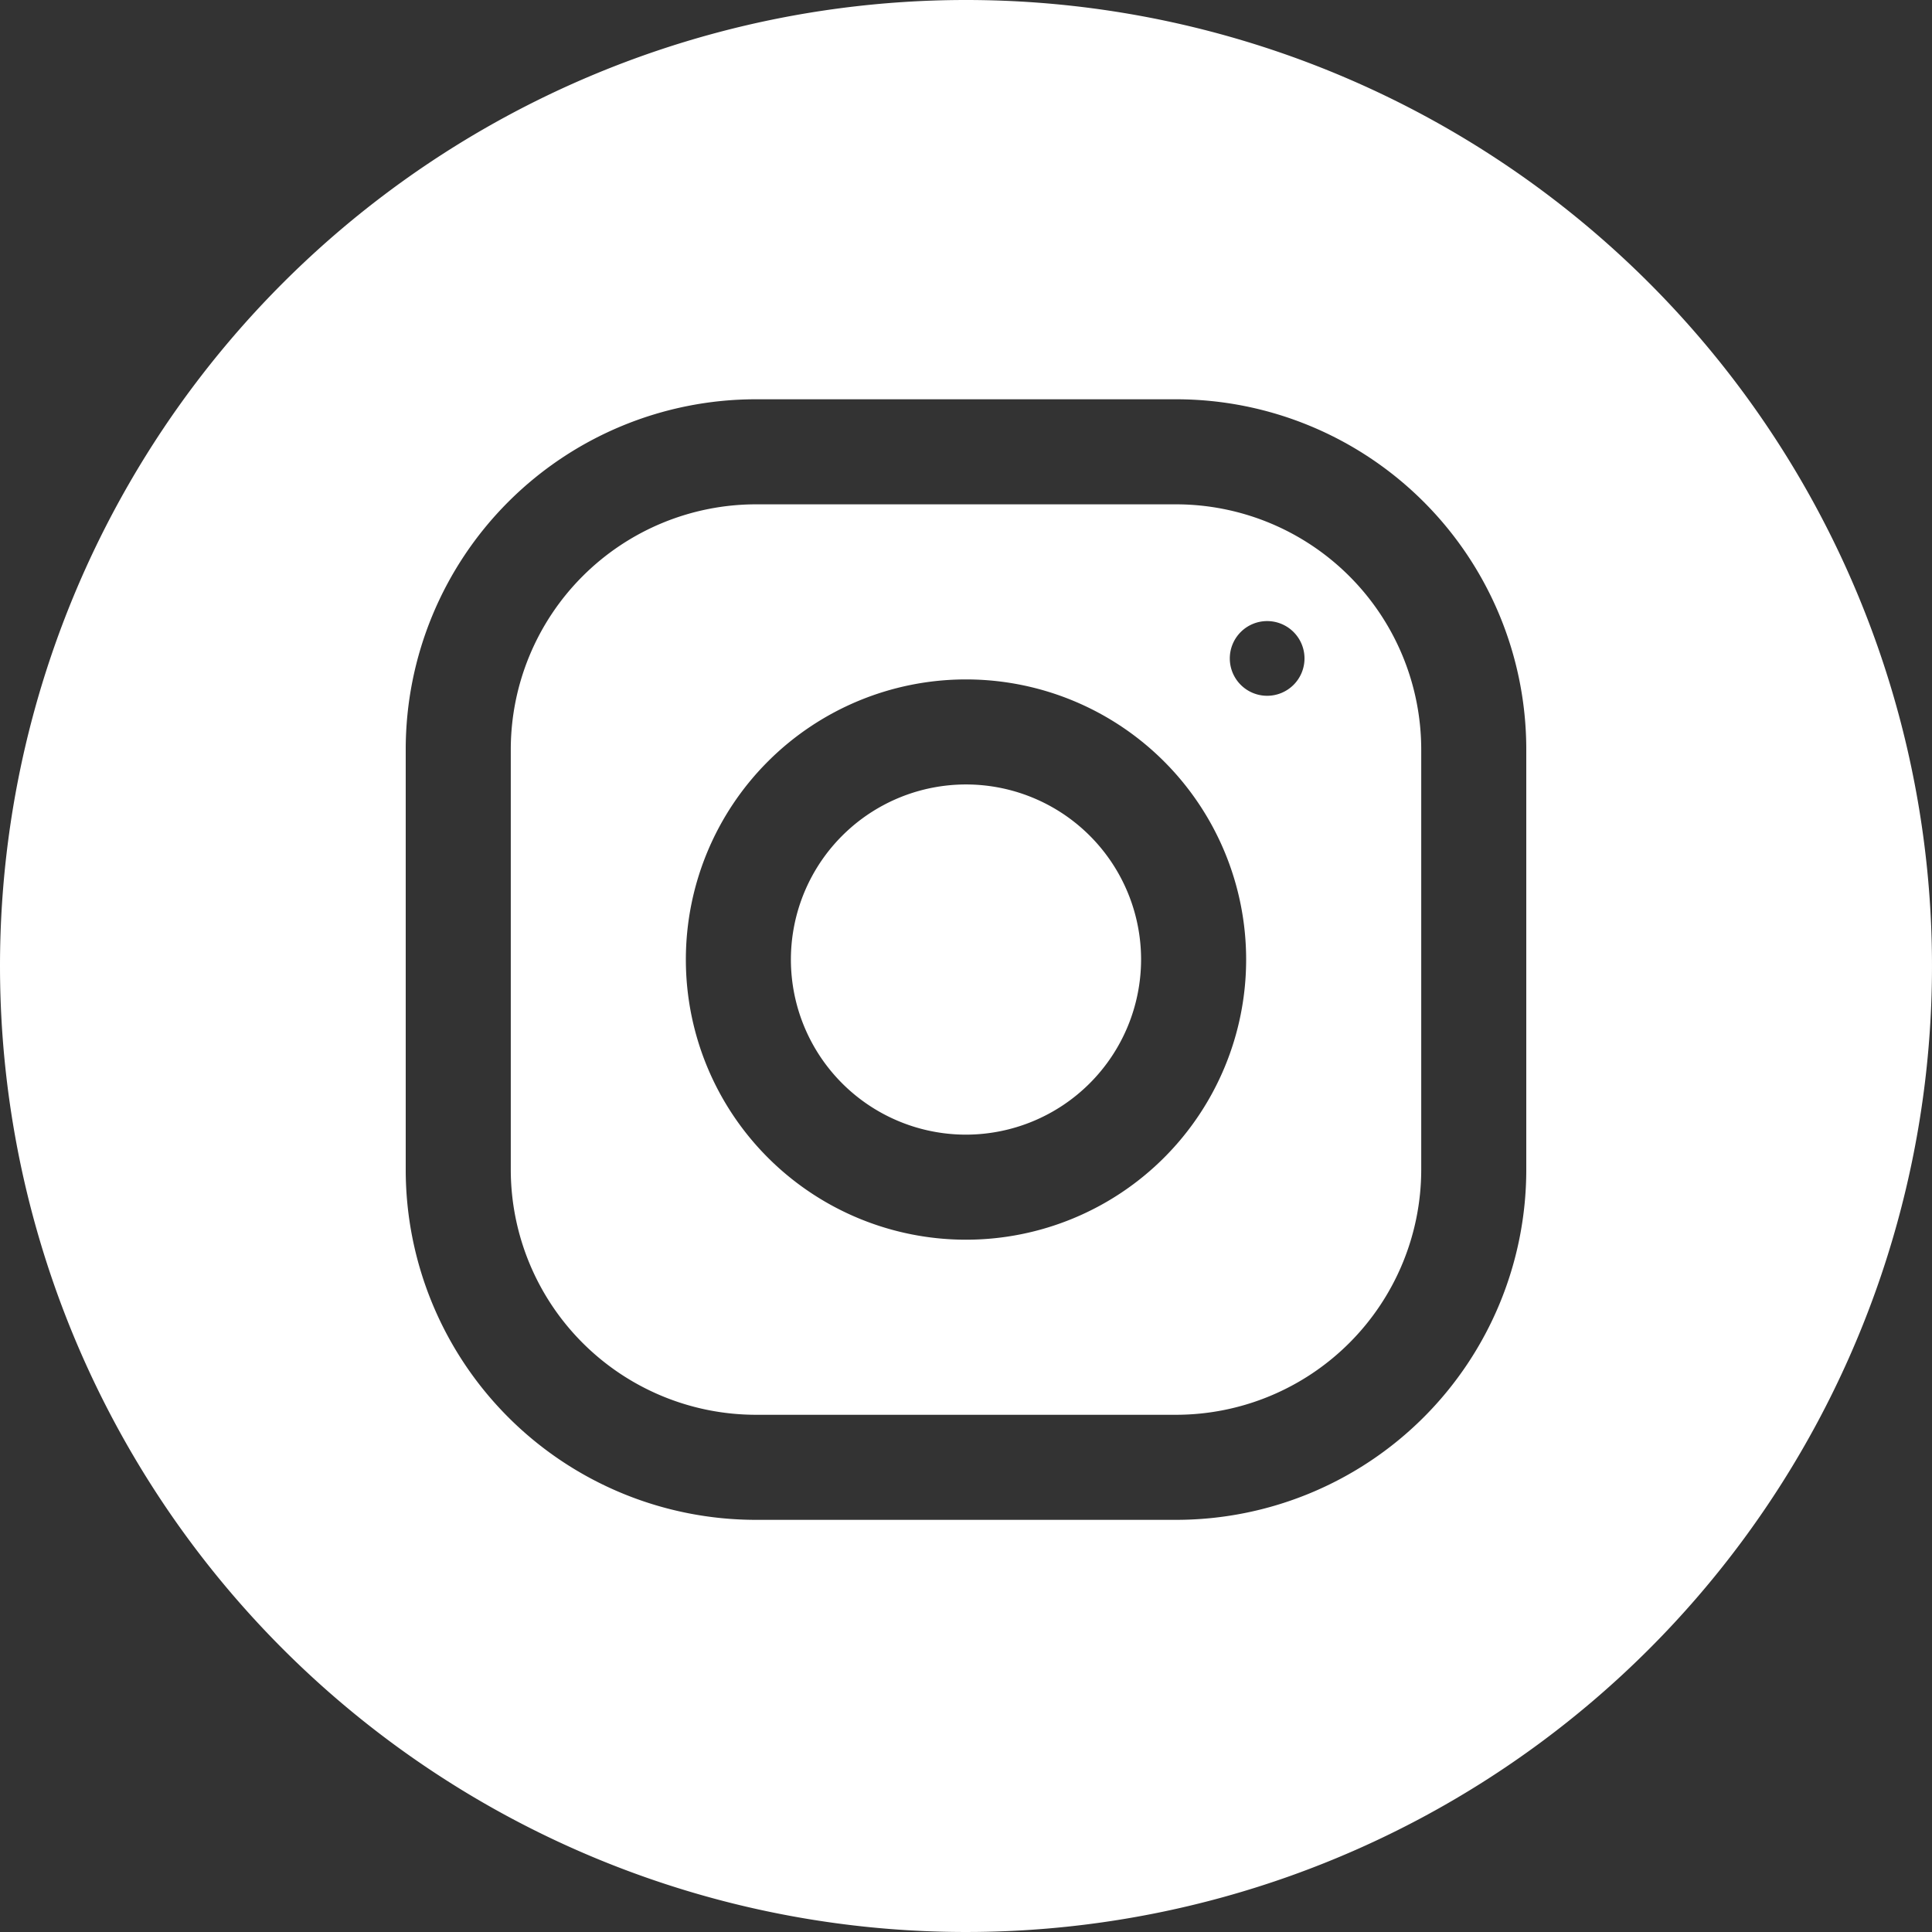 <svg xmlns="http://www.w3.org/2000/svg" width="300" height="300" viewBox="0 0 300 300">
  <rect x="0" y="0" width="300" height="300" fill="#333333" stroke="none"/>
  <defs>
    <style>
      .cls-1 {
        fill: #fff;
        fill-rule: evenodd;
      }
    </style>
  </defs>
  <path id="Instagram" class="cls-1" d="M150,0A150,150,0,1,1,0,150,150,150,0,0,1,150,0Zm32.625,62h-65.25A54.381,54.381,0,0,0,63,116.375v65.25A54.381,54.381,0,0,0,117.374,236h65.25A54.381,54.381,0,0,0,237,181.625v-65.25A54.381,54.381,0,0,0,182.624,62Zm38.063,119.625a38.1,38.1,0,0,1-38.063,38.062h-65.25a38.1,38.1,0,0,1-38.062-38.062v-65.25a38.1,38.1,0,0,1,38.062-38.063h65.25a38.1,38.1,0,0,1,38.063,38.063v65.25ZM150,105.5A43.5,43.5,0,1,0,193.5,149,43.5,43.5,0,0,0,150,105.5Zm0,70.687A27.188,27.188,0,1,1,177.187,149,27.224,27.224,0,0,1,150,176.187Zm46.763-79.746a5.8,5.8,0,1,1-5.8,5.8A5.8,5.8,0,0,1,196.762,96.441Z"/>
</svg>
